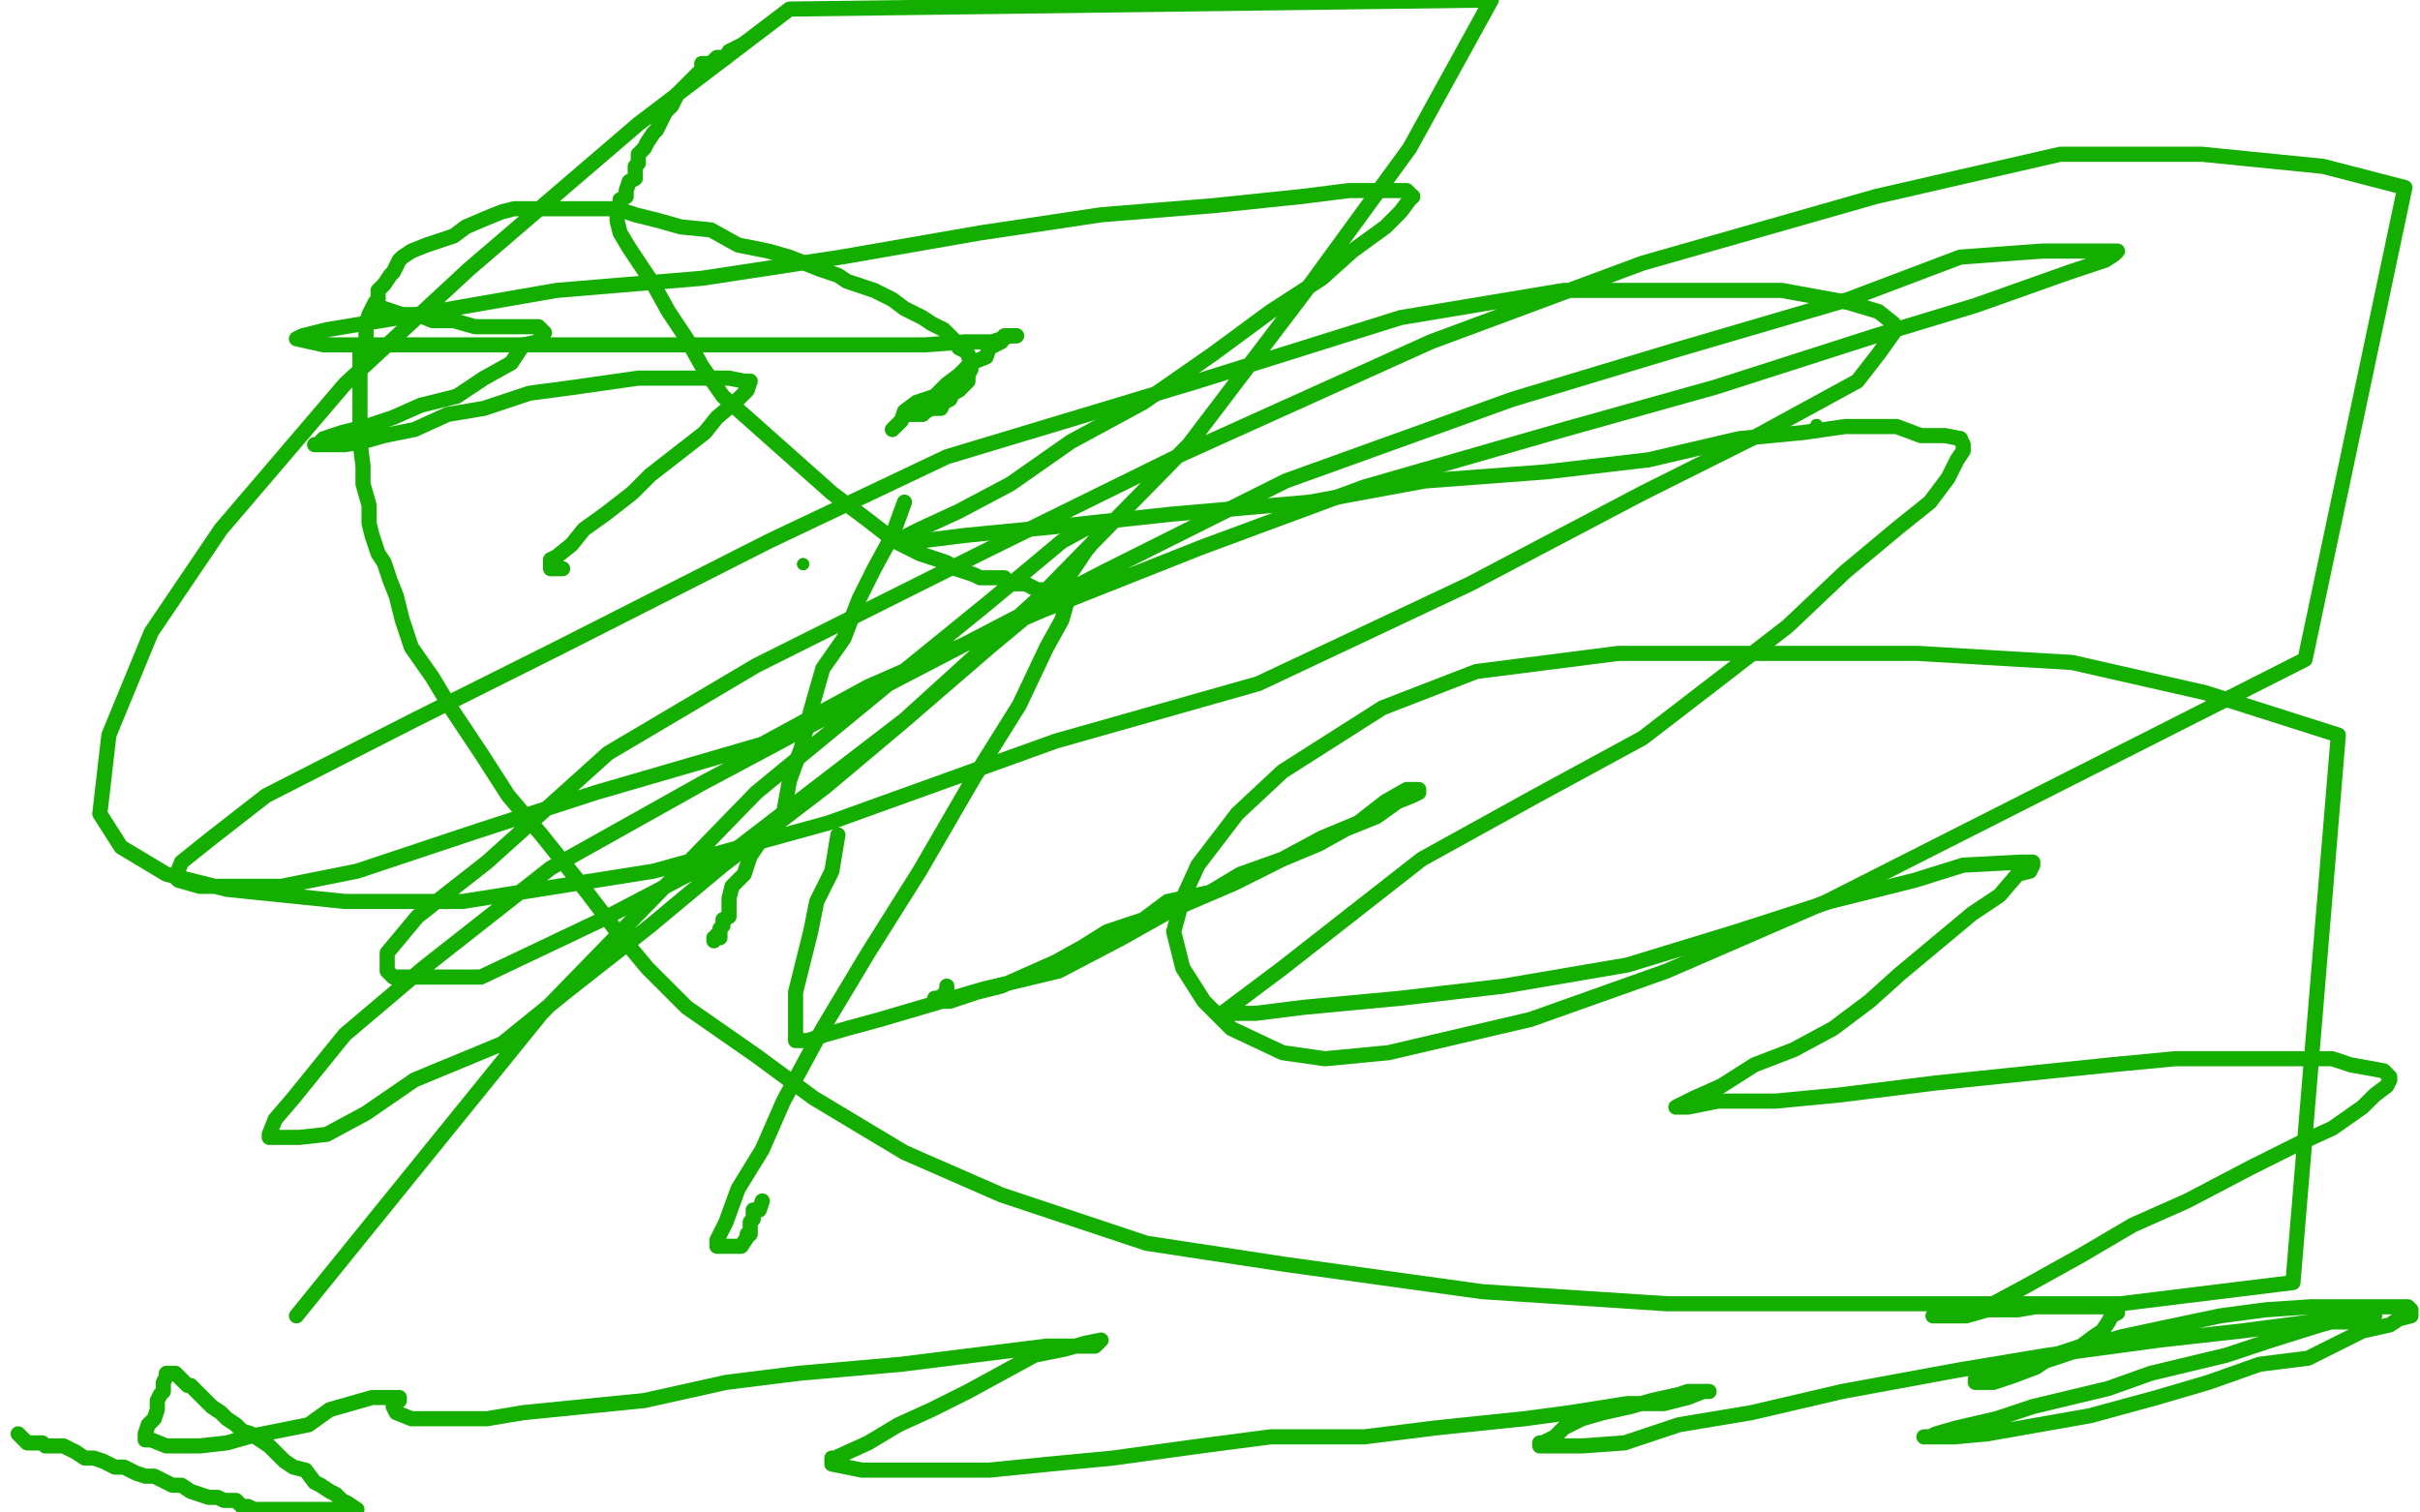 <?xml version="1.0" standalone="no"?>
<!DOCTYPE svg PUBLIC "-//W3C//DTD SVG 1.1//EN"
"http://www.w3.org/Graphics/SVG/1.1/DTD/svg11.dtd">

<svg width="800" height="500" version="1.1" xmlns="http://www.w3.org/2000/svg" xmlns:xlink="http://www.w3.org/1999/xlink" style="stroke-antialiasing: false"><desc>This SVG has been created on https://colorillo.com/</desc><rect x='0' y='0' width='800' height='500' style='fill: rgb(255,255,255); stroke-width:0' /><polyline points="6,474 8,476 8,476 9,477 9,477 11,477 11,477 14,477 14,477 15,478 15,478 18,478 18,478 21,478 21,478 25,480 25,480 28,482 31,482 34,483 38,485 41,485 45,487 48,488 51,488 57,491 60,491 63,493 69,495 72,495 74,496 78,496 80,498 81,498 82,498 84,499 86,499 118,499 115,497 113,496 111,494 109,493 106,491 104,490 101,486 97,485 94,483 90,479 89,478 83,474 80,473 78,471 75,469 73,467 70,465 68,463 66,461 64,459 63,458 62,458 61,457 59,455 58,454 57,454 55,454 55,455 54,457 54,460 53,461 52,463 52,466 51,469 49,471 48,474 48,475 48,476 50,476 55,478 58,478 61,478 66,478 75,477 82,475 92,473 102,471 109,466 116,464 123,462 129,462 132,462 132,463 131,463 130,464 130,465 131,467 136,469 142,469 150,469 161,469 173,467 193,465 213,463 240,457 264,454 298,451 322,448 346,445 357,445 362,445 364,443 359,444 352,446 342,448 331,454 320,460 308,466 297,471 287,477 276,482 275,482 275,484 285,486 296,486 312,486 327,486 347,484 368,482 397,478 420,475 451,475 475,472 504,469 519,467 538,464 550,464 558,462 563,460 565,460 563,460 558,460 555,461 546,463 539,465 530,467 523,469 517,472 514,475 510,477 509,477 509,478 516,478 523,478 537,477 555,471 579,467 609,460 647,453 677,448 714,443 741,440 764,437 776,437 782,435 785,435 783,435 778,435 767,438 751,443 736,448 711,454 697,459 672,465 660,469 647,472 640,474 638,475 636,475 646,475 657,474 674,471 691,468 713,462 730,457 747,451 763,449 771,445 781,440 790,438 793,436 797,435 797,433 796,432 789,432 783,432 775,432 764,432 749,433 734,435 715,439 701,442 685,447 673,451 662,453 655,456 653,456 653,457 659,457 665,455 673,452 679,448 688,445 692,442 695,440 697,437 698,435 700,434 700,432 699,432 695,432 692,432 687,432 681,432 673,432 667,433 657,433 650,435 645,435 640,435 639,435 645,435 657,432 670,425 688,415 705,405 723,397 744,386 760,378 771,373 781,366 785,362 789,359 790,357 790,356 788,354 777,352 771,350 761,350 751,350 736,350 719,350 698,352 669,355 640,358 608,362 587,364 568,364 558,366 554,366 560,363 569,359 580,352 593,347 606,340 618,331 628,322 640,312 652,302 661,296 667,289 671,288 672,286 672,285 668,285 649,286 633,291 605,298 574,308 538,319 497,326 463,330 431,333 415,335 406,335 404,335 424,320 447,302" style="fill: none; stroke: #14ae00; stroke-width: 5; stroke-linejoin: round; stroke-linecap: round; stroke-antialiasing: false; stroke-antialias: 0; opacity: 1.0"/>
<polyline points="648,145 643,144 635,144 627,141 610,141 596,143 575,145 545,152 511,156 471,159 433,166 387,170 350,174 319,177 303,179 300,179" style="fill: none; stroke: #14ae00; stroke-width: 5; stroke-linejoin: round; stroke-linecap: round; stroke-antialiasing: false; stroke-antialias: 0; opacity: 1.0"/>
<polyline points="447,302 470,284 508,263 543,244 569,224 591,207 610,189 628,174 638,166 644,158 647,152 649,149 649,147 648,145" style="fill: none; stroke: #14ae00; stroke-width: 5; stroke-linejoin: round; stroke-linecap: round; stroke-antialiasing: false; stroke-antialias: 0; opacity: 1.0"/>
<polyline points="467,65 465,63 458,63 446,63 430,65 401,68 364,71 324,77 278,85 232,92 184,96 138,104 108,109 100,111 98,112 107,114 120,114 141,114 169,114 205,114 236,114 264,114 289,114 306,114 319,113 328,113 334,111 336,111" style="fill: none; stroke: #14ae00; stroke-width: 5; stroke-linejoin: round; stroke-linecap: round; stroke-antialiasing: false; stroke-antialias: 0; opacity: 1.0"/>
<polyline points="300,179 300,177 304,175 317,169 334,160 354,146 378,133 401,117 420,103 437,92 447,83 458,75 463,70 466,66 467,65" style="fill: none; stroke: #14ae00; stroke-width: 5; stroke-linejoin: round; stroke-linecap: round; stroke-antialiasing: false; stroke-antialias: 0; opacity: 1.0"/>
<polyline points="336,111 334,111 332,111 331,113 327,115 326,118 321,120 317,124 313,127 309,131 303,133 299,136 298,139 296,141 295,142" style="fill: none; stroke: #14ae00; stroke-width: 5; stroke-linejoin: round; stroke-linecap: round; stroke-antialiasing: false; stroke-antialias: 0; opacity: 1.0"/>
<polyline points="301,137 302,137 302,137 304,137 304,137 305,137 305,137 306,136 306,136 308,135 308,135 311,135 311,135 312,133 312,133 314,132 315,130 317,129 318,128 320,126 320,125 320,124 321,122 321,121 320,117 319,116 317,115 316,113 315,112 313,110 312,109 308,107 305,105 303,104 299,102 295,99 289,96 280,93 277,91 271,89 261,85 254,83 244,81 235,76 225,75 218,73 210,71 204,69 198,69 191,69 186,69 180,69 175,69 170,69 166,70 161,72 154,75 150,78 144,80 141,81 136,83 133,85 132,86 130,90 129,91 127,94 125,96 125,99 124,100 122,104 121,107 121,110 121,113 119,116 119,122 119,127 119,133 119,140 119,143 119,146 120,154 120,157 120,160 122,167 122,170 122,173 123,177 125,183 127,186 129,192 131,197 133,205 136,214 143,224 149,234 159,249 168,263 179,276 191,291 204,308 214,320 227,333 250,349 269,363 299,381 331,395 379,411 425,418 490,427 551,431 634,431 701,431 758,424 773,243 729,229 685,219 634,216 587,216 535,216 488,222 457,234 424,255 409,269 396,286 391,297 388,308 391,320 398,331 407,340 424,348 438,350 459,348 506,337 551,321 604,298 762,218 795,62 768,55 728,51 681,51 620,65 543,87 473,113 391,150 326,182 250,220 201,249 161,285 138,303 128,315 128,321 130,323 143,323 159,323 199,304 243,281 299,238 342,199 393,147 431,97 466,49 493,0 261,3 211,41 155,89 114,127 73,175 50,209 36,243 33,269 40,280 55,289 75,294 114,298 153,298 216,288 274,272 349,245 416,226 486,193 543,163 581,144 614,126 621,117 626,110 626,107 621,103 611,100 589,96 564,96 517,96 463,105 396,126 313,151 254,179 185,214 137,238 88,263 70,277 60,285 58,290 59,291 66,293 77,293 93,293 118,288 157,275 197,262 252,246 287,227 344,202 397,181 451,161 517,142 567,128 620,111 653,101 684,90 696,86 699,84 700,83 698,83 690,83 675,83 648,85 611,99 553,116 500,132 425,159 365,189 292,227 232,259 182,287 140,320 114,342 97,363 91,370 89,375 89,376 90,376 99,376 108,375 121,368 137,357 166,345 187,328 215,306 239,286 273,260 298,239 327,214 351,194 359,182 364,176 365,175 365,173 362,173 351,179 327,199 295,225 250,262 179,335 98,435" style="fill: none; stroke: #14ae00; stroke-width: 5; stroke-linejoin: round; stroke-linecap: round; stroke-antialiasing: false; stroke-antialias: 0; opacity: 1.0"/>
<polyline points="313,326 313,327 313,327 312,329 312,329 310,330 310,330 309,330 309,330 309,331 309,331 311,331 314,331 323,328 331,326 340,322 349,318 358,313 366,308 378,304 386,298 400,295 410,289 424,284 436,279 445,274 455,270 462,265 467,263 469,262 469,261 465,261 458,265 449,272 437,277 424,284 408,292 387,301 371,310 350,321 325,327 308,332 291,337 280,340 273,342 267,344 266,344 264,344 263,344 263,339 263,333 263,328 264,324 266,316 268,308 270,298 275,288 277,276" style="fill: none; stroke: #14ae00; stroke-width: 5; stroke-linejoin: round; stroke-linecap: round; stroke-antialiasing: false; stroke-antialias: 0; opacity: 1.0"/>
<polyline points="299,166 295,177 295,177 289,188 289,188 284,198 284,198 279,211 279,211 272,221 272,221 268,235 268,235 265,247 265,247 261,258 261,258 259,269 259,269 252,277 252,277 248,283 248,283 246,289 246,289 242,293 242,293 241,297 241,300 241,303 239,304 239,306 238,307 238,310 236,310 236,311 237,309" style="fill: none; stroke: #14ae00; stroke-width: 5; stroke-linejoin: round; stroke-linecap: round; stroke-antialiasing: false; stroke-antialias: 0; opacity: 1.0"/>
<polyline points="124,101 130,103 130,103 133,104 133,104 138,104 138,104 143,106 143,106 150,106 150,106 157,108 157,108 164,108 164,108 167,108 167,108 171,108 171,108 175,108 175,108 178,108 178,108 180,110 180,110 179,111 178,113 173,114 169,120 160,125 151,131 139,134 130,138 121,141 113,143 107,145 105,147 104,147 106,147 111,147 114,147 120,146 127,144 137,142 148,137 160,135 175,130 190,128 211,125 231,125 241,125 246,126 248,126 247,129 243,133 237,138 233,143 224,150 215,157 209,163 200,170 193,175 189,180 184,184 182,185 182,187 182,188 183,188 185,188 186,188" style="fill: none; stroke: #14ae00; stroke-width: 5; stroke-linejoin: round; stroke-linecap: round; stroke-antialiasing: false; stroke-antialias: 0; opacity: 1.0"/>
<polyline points="245,15 241,17 241,17 240,19 240,19 237,19 237,19 236,20 236,20 235,21 235,21 232,21 232,21 232,23 232,23 231,24 231,24 229,26 228,27 226,29 225,30 224,31 222,35 220,37 219,39 217,43 216,44 214,47 213,49 211,51 211,54 210,55 210,59 208,60 207,63 207,65 205,66 205,67 204,69 204,70 204,72 204,73 205,77 208,82 210,85 216,94 221,103 227,112 232,121 239,131 275,163 287,172 296,179 304,183 313,186 316,188 322,190 324,191 327,191 332,191 334,193 339,193 343,195 346,195 349,195 352,195 353,195 353,198 351,205 346,214 337,233 322,257 304,288 287,315 272,340 259,364 252,380 244,393 240,404 237,410 237,412 238,412 239,412 241,412 242,412 244,412 245,412 247,409 247,408 248,408 248,404 249,403 249,400 251,400 252,397" style="fill: none; stroke: #14ae00; stroke-width: 5; stroke-linejoin: round; stroke-linecap: round; stroke-antialiasing: false; stroke-antialias: 0; opacity: 1.0"/>
<circle cx="265.5" cy="186.5" r="2" style="fill: #14ae00; stroke-antialiasing: false; stroke-antialias: 0; opacity: 1.0"/>
<circle cx="265.5" cy="186.5" r="2" style="fill: #14ae00; stroke-antialiasing: false; stroke-antialias: 0; opacity: 1.0"/>
<circle cx="600.5" cy="140.5" r="2" style="fill: #14ae00; stroke-antialiasing: false; stroke-antialias: 0; opacity: 1.0"/>
<circle cx="600.5" cy="140.5" r="2" style="fill: #14ae00; stroke-antialiasing: false; stroke-antialias: 0; opacity: 1.0"/>
</svg>
